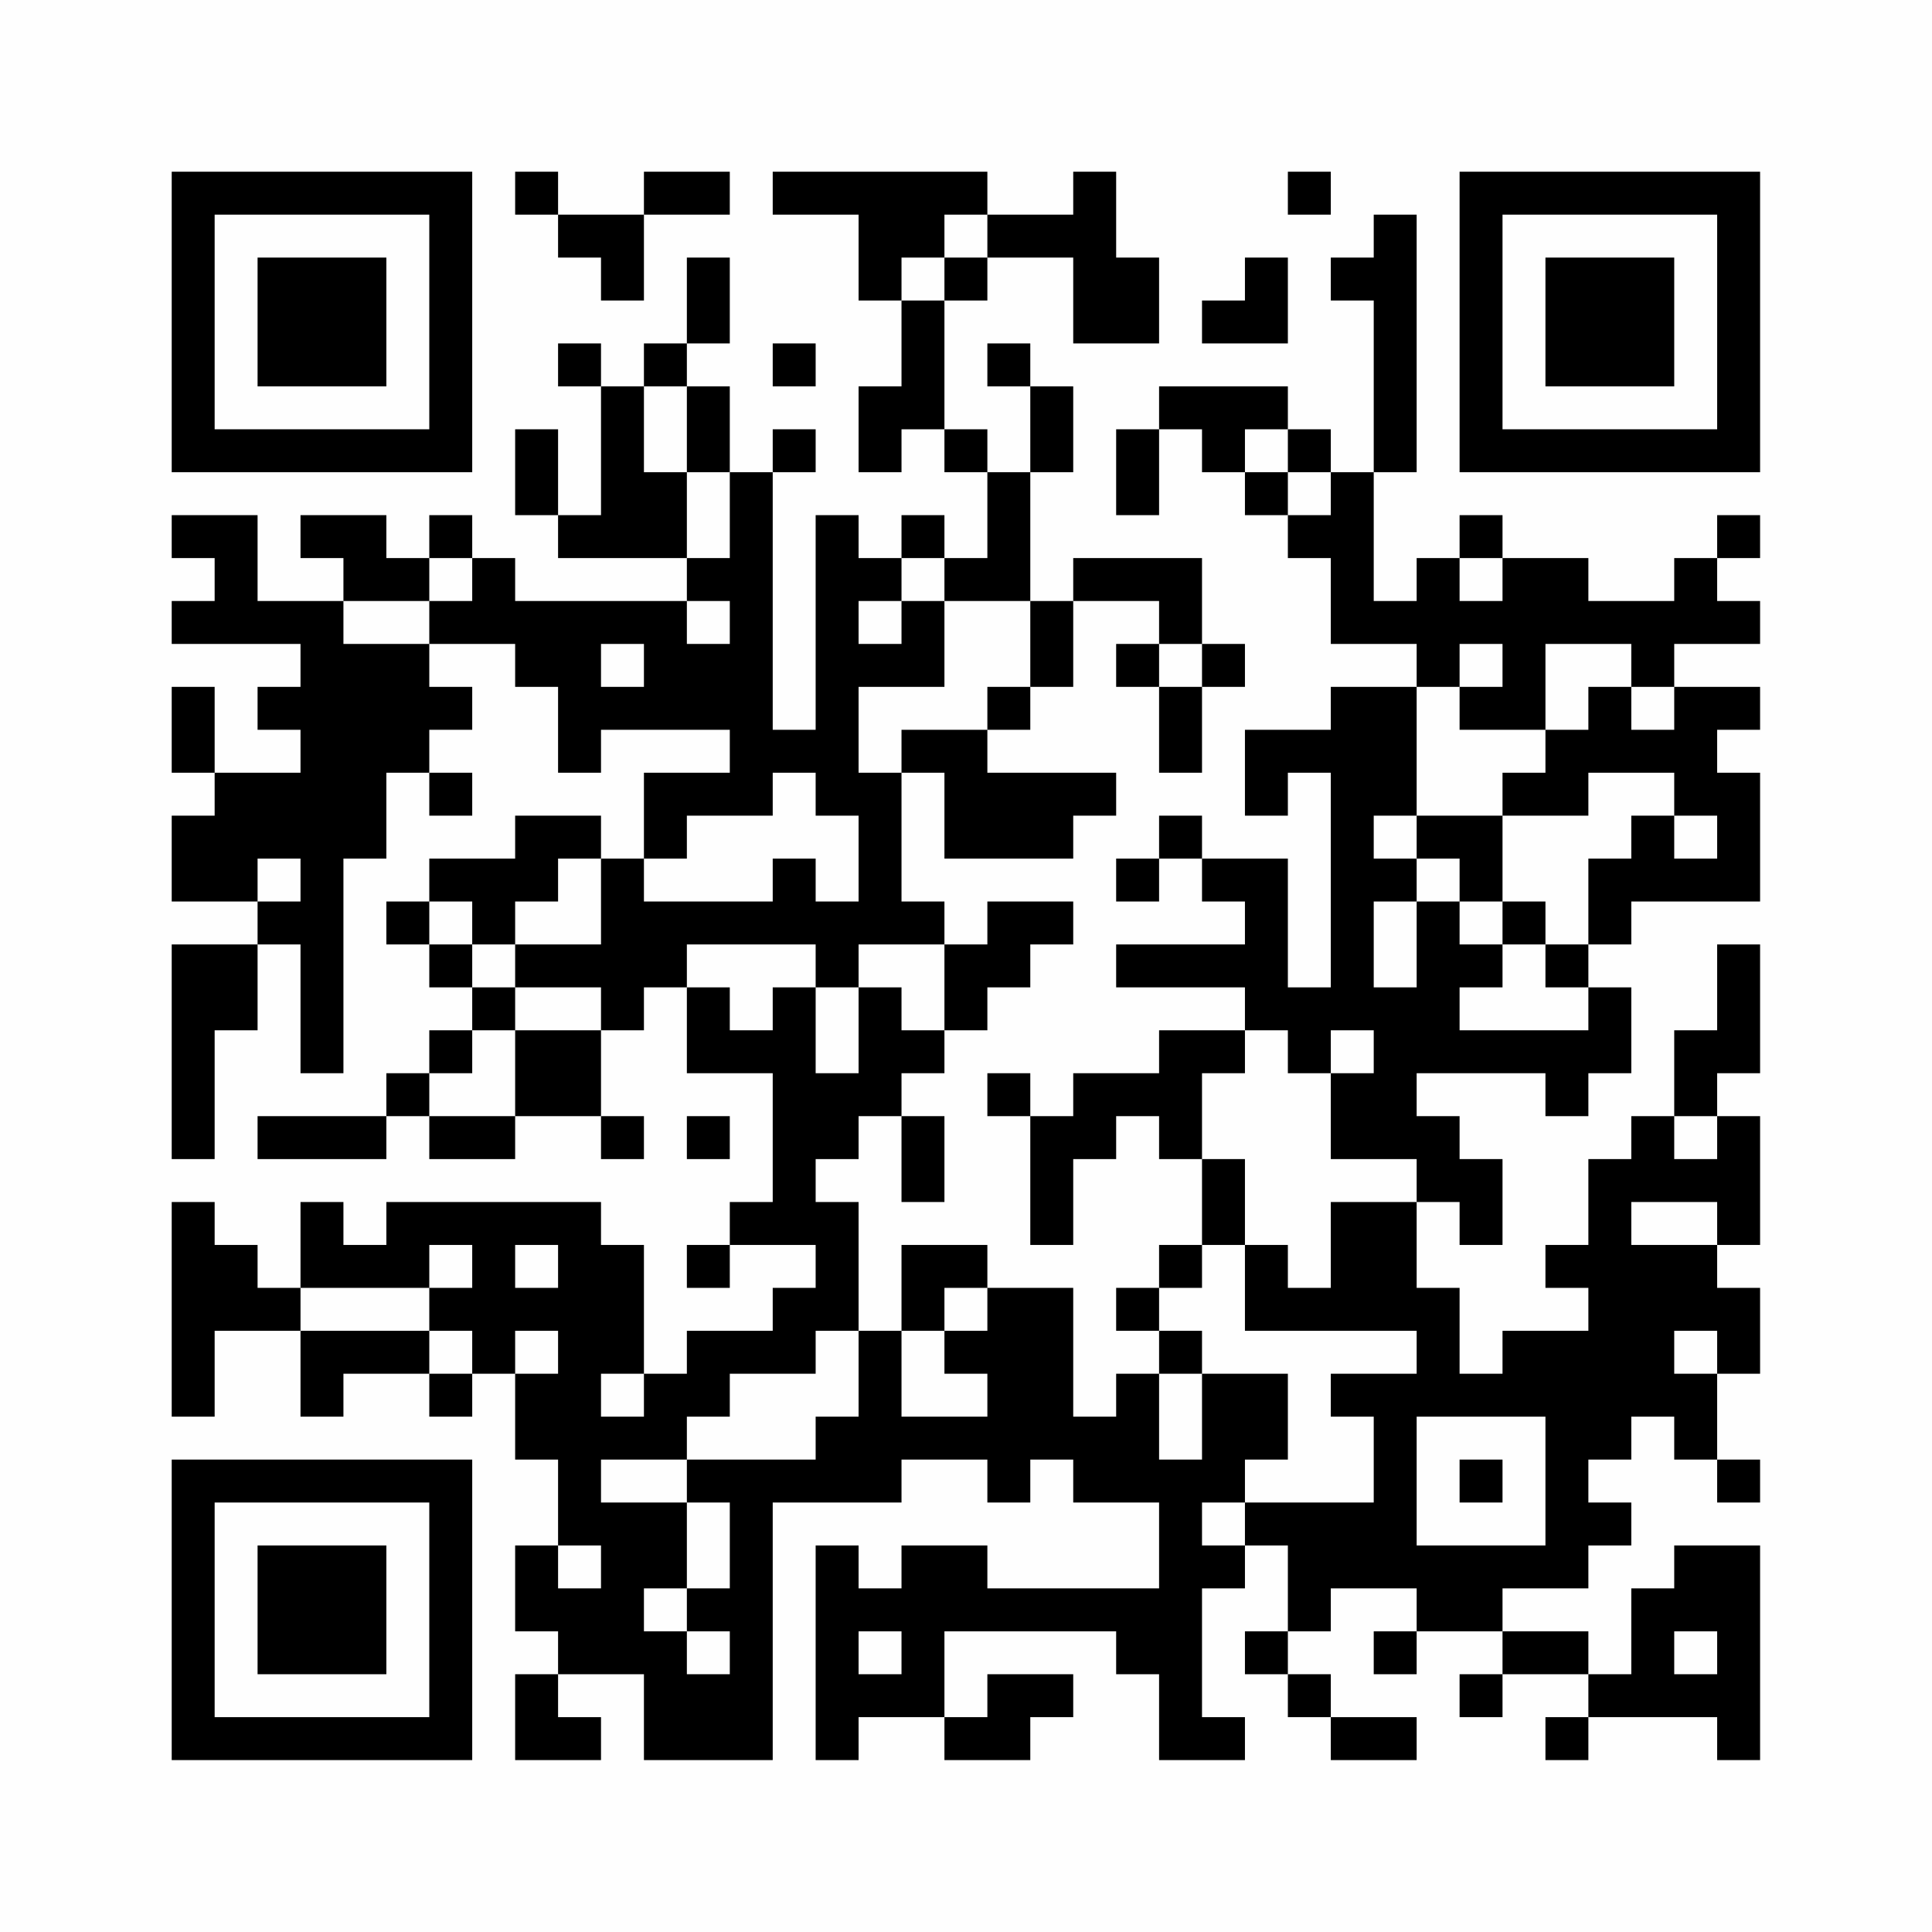 <?xml version="1.0" encoding="UTF-8"?>
<svg xmlns="http://www.w3.org/2000/svg" version="1.1" width="200" height="200" viewBox="0 0 200 200"><rect x="0" y="0" width="200" height="200" fill="#fefefe"/><g transform="scale(4.444)"><g transform="translate(4,4)"><path fill-rule="evenodd" d="M8 0L8 1L9 1L9 2L10 2L10 3L11 3L11 1L13 1L13 0L11 0L11 1L9 1L9 0ZM14 0L14 1L16 1L16 3L17 3L17 5L16 5L16 7L17 7L17 6L18 6L18 7L19 7L19 9L18 9L18 8L17 8L17 9L16 9L16 8L15 8L15 13L14 13L14 7L15 7L15 6L14 6L14 7L13 7L13 5L12 5L12 4L13 4L13 2L12 2L12 4L11 4L11 5L10 5L10 4L9 4L9 5L10 5L10 8L9 8L9 6L8 6L8 8L9 8L9 9L12 9L12 10L8 10L8 9L7 9L7 8L6 8L6 9L5 9L5 8L3 8L3 9L4 9L4 10L2 10L2 8L0 8L0 9L1 9L1 10L0 10L0 11L3 11L3 12L2 12L2 13L3 13L3 14L1 14L1 12L0 12L0 14L1 14L1 15L0 15L0 17L2 17L2 18L0 18L0 23L1 23L1 20L2 20L2 18L3 18L3 21L4 21L4 16L5 16L5 14L6 14L6 15L7 15L7 14L6 14L6 13L7 13L7 12L6 12L6 11L8 11L8 12L9 12L9 14L10 14L10 13L13 13L13 14L11 14L11 16L10 16L10 15L8 15L8 16L6 16L6 17L5 17L5 18L6 18L6 19L7 19L7 20L6 20L6 21L5 21L5 22L2 22L2 23L5 23L5 22L6 22L6 23L8 23L8 22L10 22L10 23L11 23L11 22L10 22L10 20L11 20L11 19L12 19L12 21L14 21L14 24L13 24L13 25L12 25L12 26L13 26L13 25L15 25L15 26L14 26L14 27L12 27L12 28L11 28L11 25L10 25L10 24L5 24L5 25L4 25L4 24L3 24L3 26L2 26L2 25L1 25L1 24L0 24L0 29L1 29L1 27L3 27L3 29L4 29L4 28L6 28L6 29L7 29L7 28L8 28L8 30L9 30L9 32L8 32L8 34L9 34L9 35L8 35L8 37L10 37L10 36L9 36L9 35L11 35L11 37L14 37L14 31L17 31L17 30L19 30L19 31L20 31L20 30L21 30L21 31L23 31L23 33L19 33L19 32L17 32L17 33L16 33L16 32L15 32L15 37L16 37L16 36L18 36L18 37L20 37L20 36L21 36L21 35L19 35L19 36L18 36L18 34L22 34L22 35L23 35L23 37L25 37L25 36L24 36L24 33L25 33L25 32L26 32L26 34L25 34L25 35L26 35L26 36L27 36L27 37L29 37L29 36L27 36L27 35L26 35L26 34L27 34L27 33L29 33L29 34L28 34L28 35L29 35L29 34L31 34L31 35L30 35L30 36L31 36L31 35L33 35L33 36L32 36L32 37L33 37L33 36L36 36L36 37L37 37L37 32L35 32L35 33L34 33L34 35L33 35L33 34L31 34L31 33L33 33L33 32L34 32L34 31L33 31L33 30L34 30L34 29L35 29L35 30L36 30L36 31L37 31L37 30L36 30L36 28L37 28L37 26L36 26L36 25L37 25L37 22L36 22L36 21L37 21L37 18L36 18L36 20L35 20L35 22L34 22L34 23L33 23L33 25L32 25L32 26L33 26L33 27L31 27L31 28L30 28L30 26L29 26L29 24L30 24L30 25L31 25L31 23L30 23L30 22L29 22L29 21L32 21L32 22L33 22L33 21L34 21L34 19L33 19L33 18L34 18L34 17L37 17L37 14L36 14L36 13L37 13L37 12L35 12L35 11L37 11L37 10L36 10L36 9L37 9L37 8L36 8L36 9L35 9L35 10L33 10L33 9L31 9L31 8L30 8L30 9L29 9L29 10L28 10L28 7L29 7L29 1L28 1L28 2L27 2L27 3L28 3L28 7L27 7L27 6L26 6L26 5L23 5L23 6L22 6L22 8L23 8L23 6L24 6L24 7L25 7L25 8L26 8L26 9L27 9L27 11L29 11L29 12L27 12L27 13L25 13L25 15L26 15L26 14L27 14L27 19L26 19L26 16L24 16L24 15L23 15L23 16L22 16L22 17L23 17L23 16L24 16L24 17L25 17L25 18L22 18L22 19L25 19L25 20L23 20L23 21L21 21L21 22L20 22L20 21L19 21L19 22L20 22L20 25L21 25L21 23L22 23L22 22L23 22L23 23L24 23L24 25L23 25L23 26L22 26L22 27L23 27L23 28L22 28L22 29L21 29L21 26L19 26L19 25L17 25L17 27L16 27L16 24L15 24L15 23L16 23L16 22L17 22L17 24L18 24L18 22L17 22L17 21L18 21L18 20L19 20L19 19L20 19L20 18L21 18L21 17L19 17L19 18L18 18L18 17L17 17L17 14L18 14L18 16L21 16L21 15L22 15L22 14L19 14L19 13L20 13L20 12L21 12L21 10L23 10L23 11L22 11L22 12L23 12L23 14L24 14L24 12L25 12L25 11L24 11L24 9L21 9L21 10L20 10L20 7L21 7L21 5L20 5L20 4L19 4L19 5L20 5L20 7L19 7L19 6L18 6L18 3L19 3L19 2L21 2L21 4L23 4L23 2L22 2L22 0L21 0L21 1L19 1L19 0ZM26 0L26 1L27 1L27 0ZM18 1L18 2L17 2L17 3L18 3L18 2L19 2L19 1ZM25 2L25 3L24 3L24 4L26 4L26 2ZM14 4L14 5L15 5L15 4ZM11 5L11 7L12 7L12 9L13 9L13 7L12 7L12 5ZM25 6L25 7L26 7L26 8L27 8L27 7L26 7L26 6ZM6 9L6 10L4 10L4 11L6 11L6 10L7 10L7 9ZM17 9L17 10L16 10L16 11L17 11L17 10L18 10L18 12L16 12L16 14L17 14L17 13L19 13L19 12L20 12L20 10L18 10L18 9ZM30 9L30 10L31 10L31 9ZM12 10L12 11L13 11L13 10ZM10 11L10 12L11 12L11 11ZM23 11L23 12L24 12L24 11ZM30 11L30 12L29 12L29 15L28 15L28 16L29 16L29 17L28 17L28 19L29 19L29 17L30 17L30 18L31 18L31 19L30 19L30 20L33 20L33 19L32 19L32 18L33 18L33 16L34 16L34 15L35 15L35 16L36 16L36 15L35 15L35 14L33 14L33 15L31 15L31 14L32 14L32 13L33 13L33 12L34 12L34 13L35 13L35 12L34 12L34 11L32 11L32 13L30 13L30 12L31 12L31 11ZM14 14L14 15L12 15L12 16L11 16L11 17L14 17L14 16L15 16L15 17L16 17L16 15L15 15L15 14ZM29 15L29 16L30 16L30 17L31 17L31 18L32 18L32 17L31 17L31 15ZM2 16L2 17L3 17L3 16ZM9 16L9 17L8 17L8 18L7 18L7 17L6 17L6 18L7 18L7 19L8 19L8 20L7 20L7 21L6 21L6 22L8 22L8 20L10 20L10 19L8 19L8 18L10 18L10 16ZM12 18L12 19L13 19L13 20L14 20L14 19L15 19L15 21L16 21L16 19L17 19L17 20L18 20L18 18L16 18L16 19L15 19L15 18ZM25 20L25 21L24 21L24 23L25 23L25 25L24 25L24 26L23 26L23 27L24 27L24 28L23 28L23 30L24 30L24 28L26 28L26 30L25 30L25 31L24 31L24 32L25 32L25 31L28 31L28 29L27 29L27 28L29 28L29 27L25 27L25 25L26 25L26 26L27 26L27 24L29 24L29 23L27 23L27 21L28 21L28 20L27 20L27 21L26 21L26 20ZM12 22L12 23L13 23L13 22ZM35 22L35 23L36 23L36 22ZM34 24L34 25L36 25L36 24ZM6 25L6 26L3 26L3 27L6 27L6 28L7 28L7 27L6 27L6 26L7 26L7 25ZM8 25L8 26L9 26L9 25ZM18 26L18 27L17 27L17 29L19 29L19 28L18 28L18 27L19 27L19 26ZM8 27L8 28L9 28L9 27ZM15 27L15 28L13 28L13 29L12 29L12 30L10 30L10 31L12 31L12 33L11 33L11 34L12 34L12 35L13 35L13 34L12 34L12 33L13 33L13 31L12 31L12 30L15 30L15 29L16 29L16 27ZM35 27L35 28L36 28L36 27ZM10 28L10 29L11 29L11 28ZM29 29L29 32L32 32L32 29ZM30 30L30 31L31 31L31 30ZM9 32L9 33L10 33L10 32ZM16 34L16 35L17 35L17 34ZM35 34L35 35L36 35L36 34ZM0 0L0 7L7 7L7 0ZM1 1L1 6L6 6L6 1ZM2 2L2 5L5 5L5 2ZM30 0L30 7L37 7L37 0ZM31 1L31 6L36 6L36 1ZM32 2L32 5L35 5L35 2ZM0 30L0 37L7 37L7 30ZM1 31L1 36L6 36L6 31ZM2 32L2 35L5 35L5 32Z" fill="#000000"/></g></g></svg>
